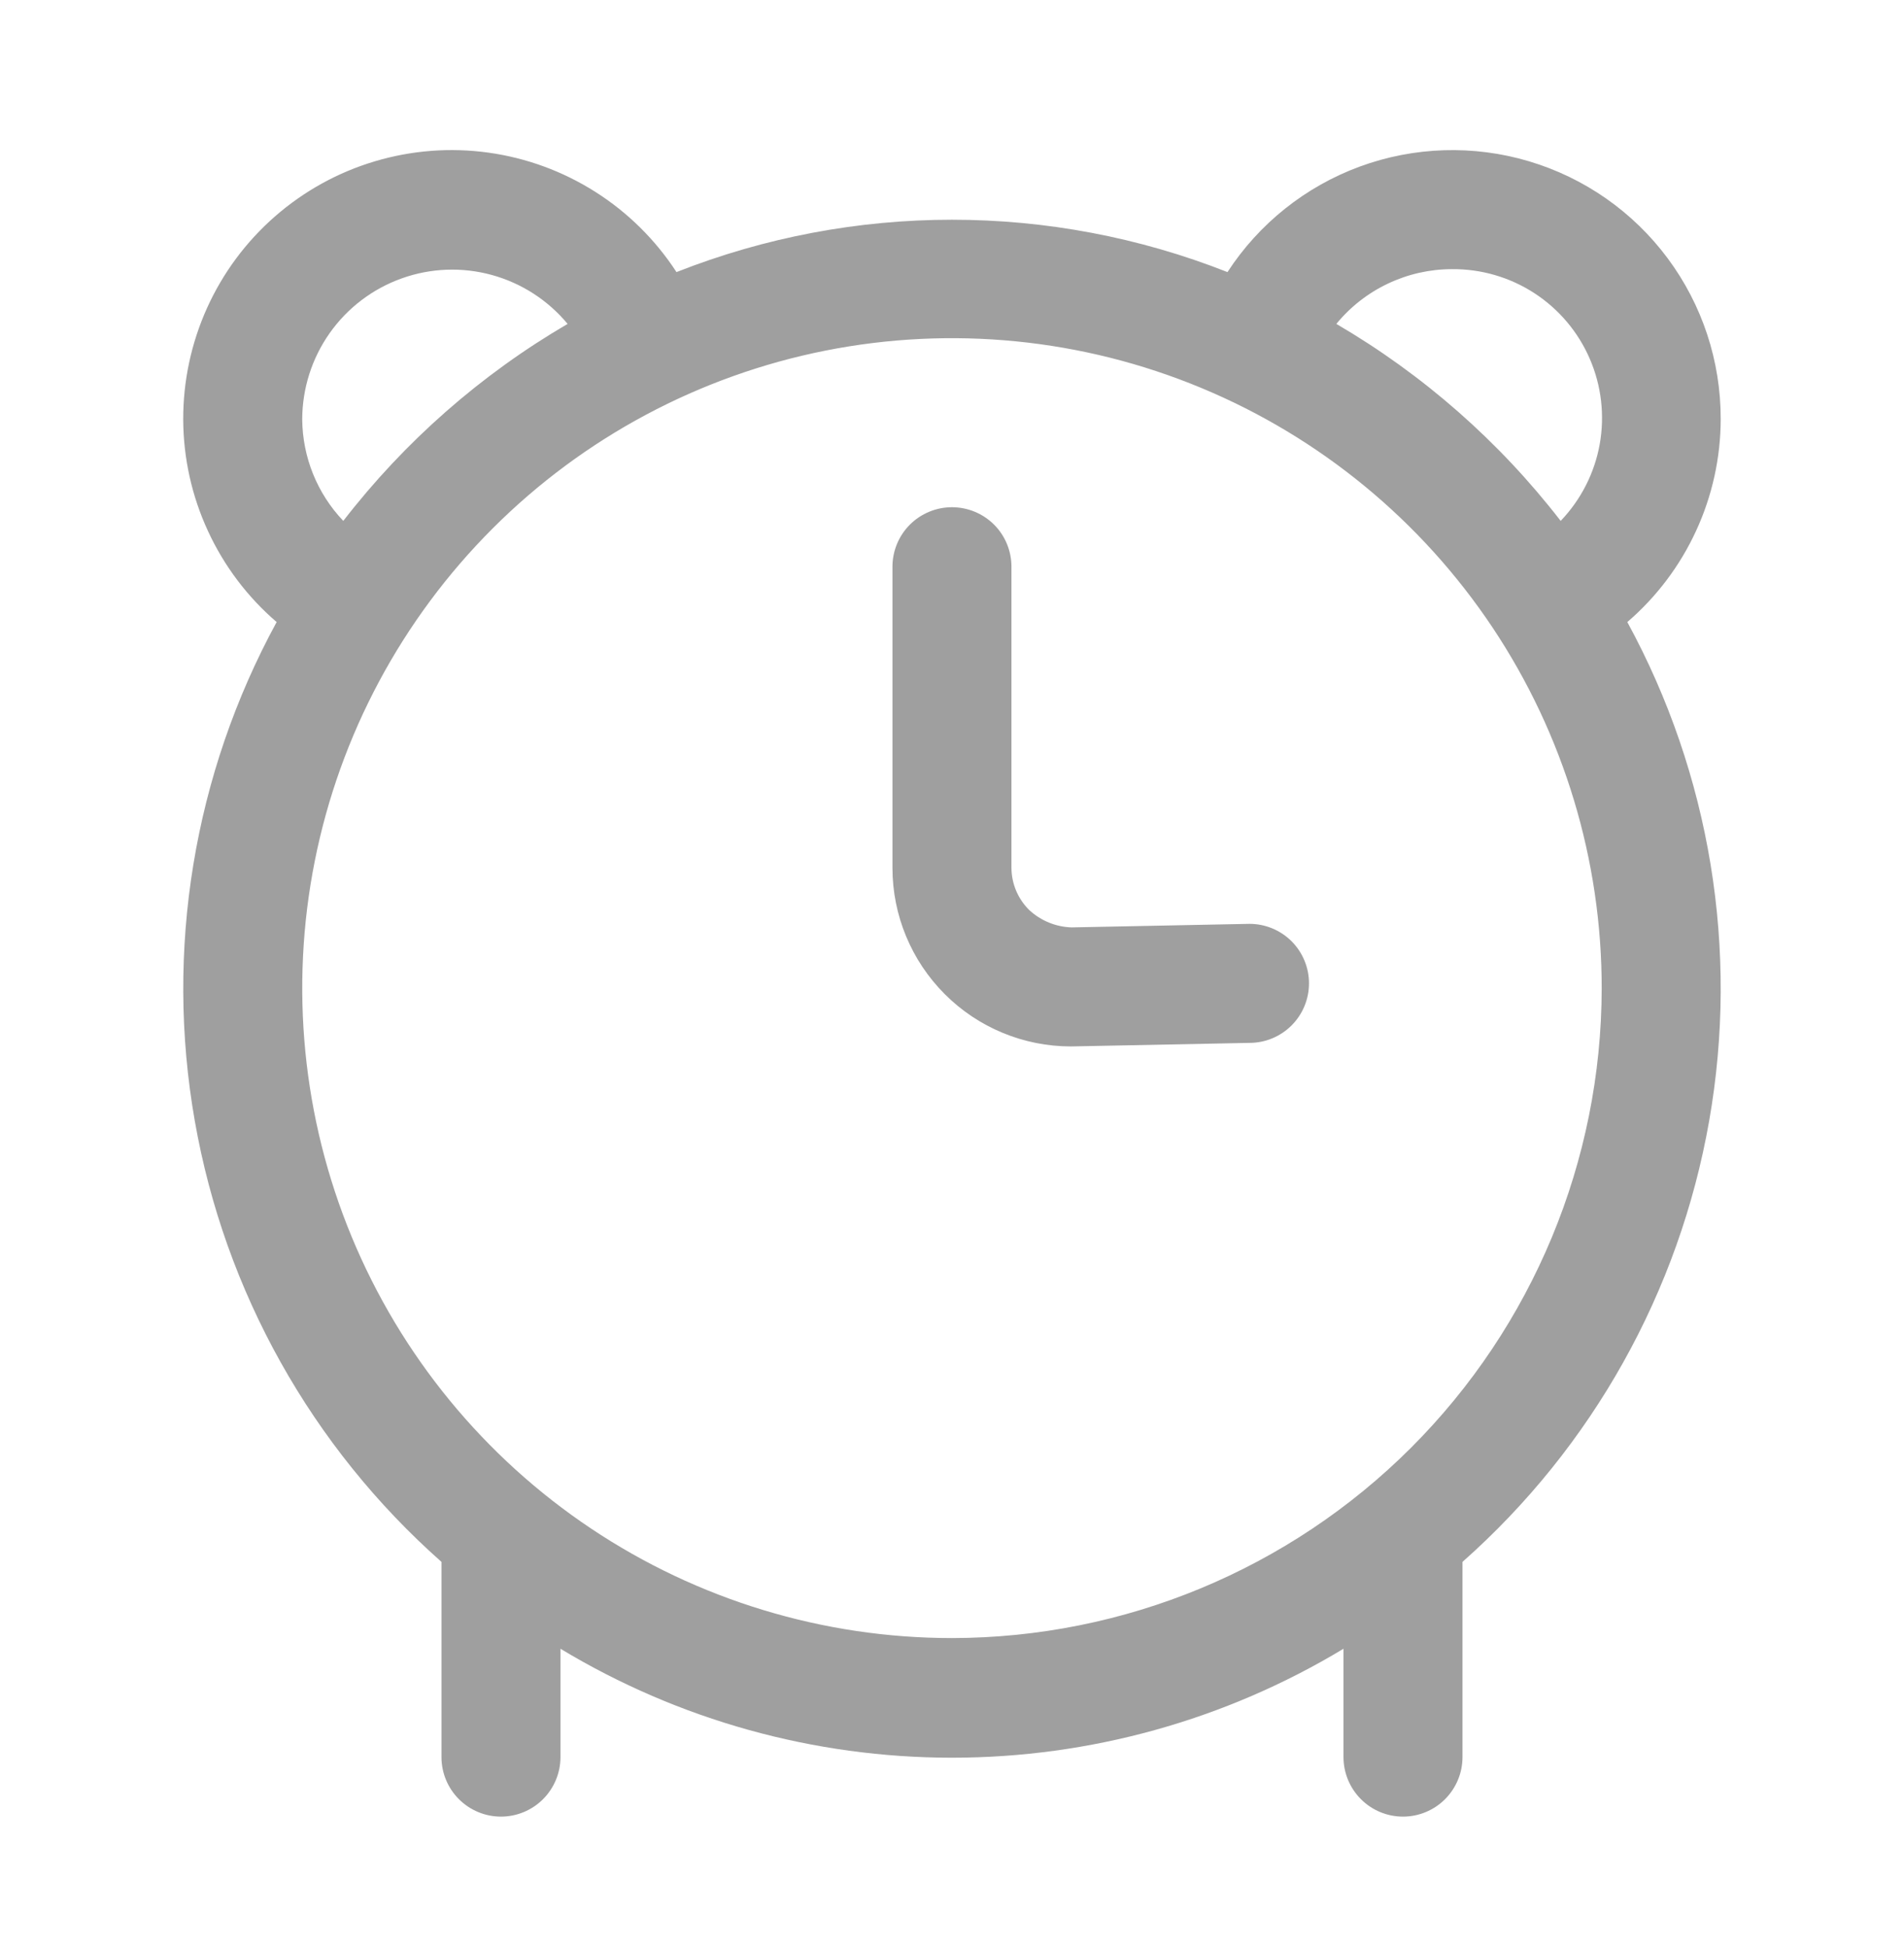 <svg width="44" height="45" viewBox="0 0 44 45" fill="none" xmlns="http://www.w3.org/2000/svg">
<path d="M39.764 9.683C39.767 8.345 39.338 7.042 38.539 5.968C37.741 4.894 36.616 4.108 35.334 3.726C34.052 3.344 32.68 3.387 31.424 3.848C30.168 4.31 29.096 5.165 28.366 6.286C24.275 4.673 19.724 4.673 15.633 6.286C15.149 5.542 14.51 4.91 13.76 4.434C13.009 3.957 12.166 3.648 11.286 3.526C10.406 3.404 9.51 3.473 8.658 3.728C7.807 3.982 7.021 4.417 6.352 5.002C5.683 5.587 5.148 6.309 4.783 7.119C4.418 7.929 4.231 8.808 4.234 9.696C4.238 10.585 4.433 11.462 4.806 12.268C5.178 13.075 5.719 13.792 6.393 14.371C4.476 17.887 3.809 21.949 4.501 25.893C5.192 29.837 7.203 33.43 10.202 36.083V40.593C10.202 40.957 10.347 41.307 10.605 41.565C10.863 41.823 11.212 41.968 11.577 41.968C11.942 41.968 12.291 41.823 12.549 41.565C12.807 41.307 12.952 40.957 12.952 40.593V38.09C15.682 39.737 18.811 40.607 21.999 40.607C25.188 40.607 28.316 39.737 31.047 38.09V40.593C31.047 40.957 31.192 41.307 31.45 41.565C31.707 41.823 32.057 41.968 32.422 41.968C32.787 41.968 33.136 41.823 33.394 41.565C33.652 41.307 33.797 40.957 33.797 40.593V36.083C36.796 33.43 38.806 29.837 39.498 25.893C40.19 21.949 39.523 17.887 37.606 14.371C38.281 13.791 38.824 13.071 39.196 12.262C39.569 11.453 39.763 10.573 39.764 9.683ZM33.549 6.218C34.226 6.211 34.89 6.404 35.457 6.772C36.025 7.141 36.471 7.669 36.739 8.29C37.008 8.911 37.087 9.598 36.968 10.264C36.848 10.93 36.534 11.545 36.066 12.034C34.646 10.198 32.886 8.653 30.882 7.483C31.206 7.088 31.613 6.77 32.074 6.552C32.535 6.333 33.039 6.219 33.549 6.218ZM6.984 9.683C6.987 8.971 7.208 8.277 7.619 7.695C8.03 7.114 8.609 6.673 9.279 6.433C9.949 6.192 10.677 6.164 11.364 6.352C12.05 6.54 12.663 6.935 13.117 7.483C11.113 8.653 9.353 10.198 7.933 12.034C7.329 11.4 6.99 10.559 6.984 9.683ZM21.999 37.843C19.029 37.843 16.126 36.962 13.656 35.311C11.187 33.661 9.262 31.315 8.126 28.57C6.99 25.826 6.694 22.806 7.274 19.893C7.854 16.98 9.286 14.305 11.387 12.206C13.488 10.106 16.165 8.677 19.079 8.099C21.992 7.522 25.012 7.821 27.755 8.96C30.498 10.098 32.842 12.025 34.491 14.496C36.139 16.967 37.017 19.871 37.014 22.841C37.007 26.82 35.422 30.634 32.608 33.446C29.793 36.258 25.978 37.839 21.999 37.843ZM30.25 22.718C30.25 23.082 30.105 23.432 29.847 23.69C29.589 23.948 29.239 24.093 28.875 24.093L24.749 24.175C23.655 24.175 22.606 23.741 21.833 22.967C21.059 22.193 20.624 21.144 20.624 20.05V13.093C20.624 12.728 20.769 12.378 21.027 12.12C21.285 11.863 21.635 11.718 21.999 11.718C22.364 11.718 22.714 11.863 22.972 12.12C23.23 12.378 23.374 12.728 23.374 13.093V20.05C23.375 20.232 23.412 20.412 23.483 20.58C23.554 20.747 23.657 20.899 23.787 21.026C24.054 21.272 24.401 21.414 24.763 21.425L28.875 21.343C29.239 21.343 29.589 21.488 29.847 21.745C30.105 22.003 30.25 22.353 30.25 22.718Z" fill="#9F9F9F"/>
</svg>
